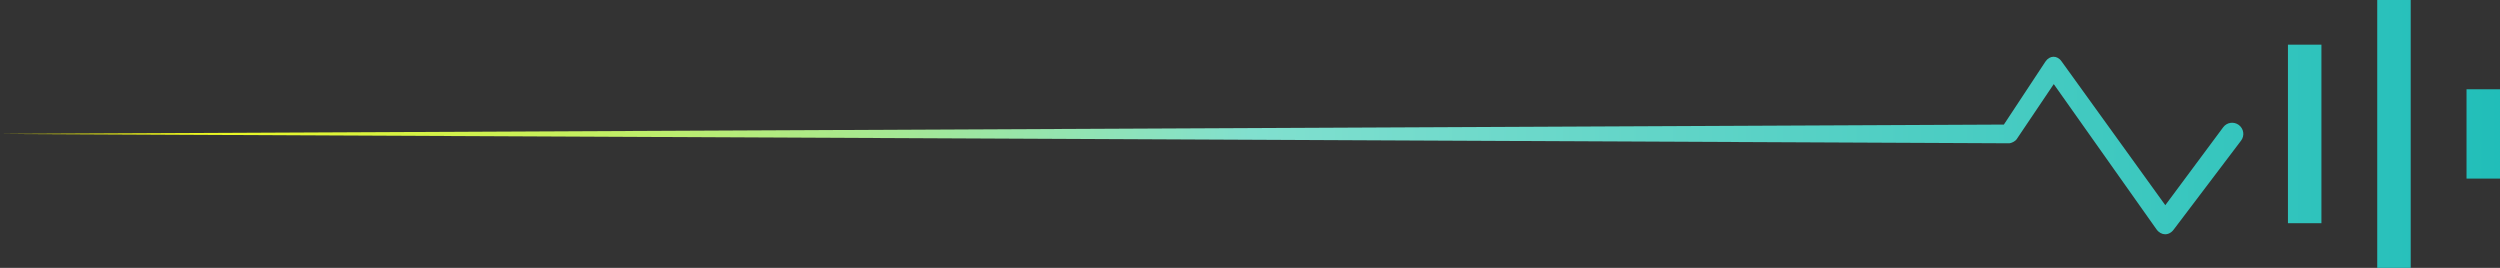 <svg width="224" height="24" viewBox="0 0 224 24" fill="none" xmlns="http://www.w3.org/2000/svg">
<rect x="0" y="0" width="224" height="24" fill="#333333" stroke="none"/>
<path d="M216 24H213V0H216V24ZM183.273 5.515C183.651 4.953 184.32 4.939 184.711 5.491C187.811 9.789 190.911 14.087 194.011 18.385C195.74 16.056 197.471 13.728 199.2 11.399C199.358 11.187 199.594 11.045 199.856 11.008C200.119 10.97 200.387 11.04 200.6 11.199C200.813 11.359 200.955 11.597 200.992 11.859C201.03 12.122 200.96 12.388 200.8 12.6C198.787 15.257 196.775 17.914 194.763 20.571C194.34 21.14 193.639 21.127 193.225 20.553C193.086 20.357 192.946 20.16 192.808 19.964C189.878 15.821 186.947 11.679 184.017 7.536C182.91 9.179 181.804 10.822 180.698 12.465C180.572 12.656 180.229 12.838 180 12.839C123.574 12.576 67.147 12.313 10.721 12.05C7.147 12.033 3.574 12.016 0 11.999C3.574 11.982 7.147 11.966 10.721 11.949C66.996 11.687 123.272 11.425 179.547 11.162C180.789 9.28 182.031 7.397 183.273 5.515ZM208 20H205V4H208V20ZM224 16H221V8H224V16Z" fill="url(#paint0_linear_0_743)"/>
<defs>
<linearGradient id="paint0_linear_0_743" x1="0" y1="12" x2="224" y2="12" gradientUnits="userSpaceOnUse">
<stop stop-color="#FFFC00"/>
<stop offset="0.5" stop-color="#81E0CF"/>
<stop offset="1" stop-color="#21BEB9"/>
</linearGradient>
</defs>
</svg>
